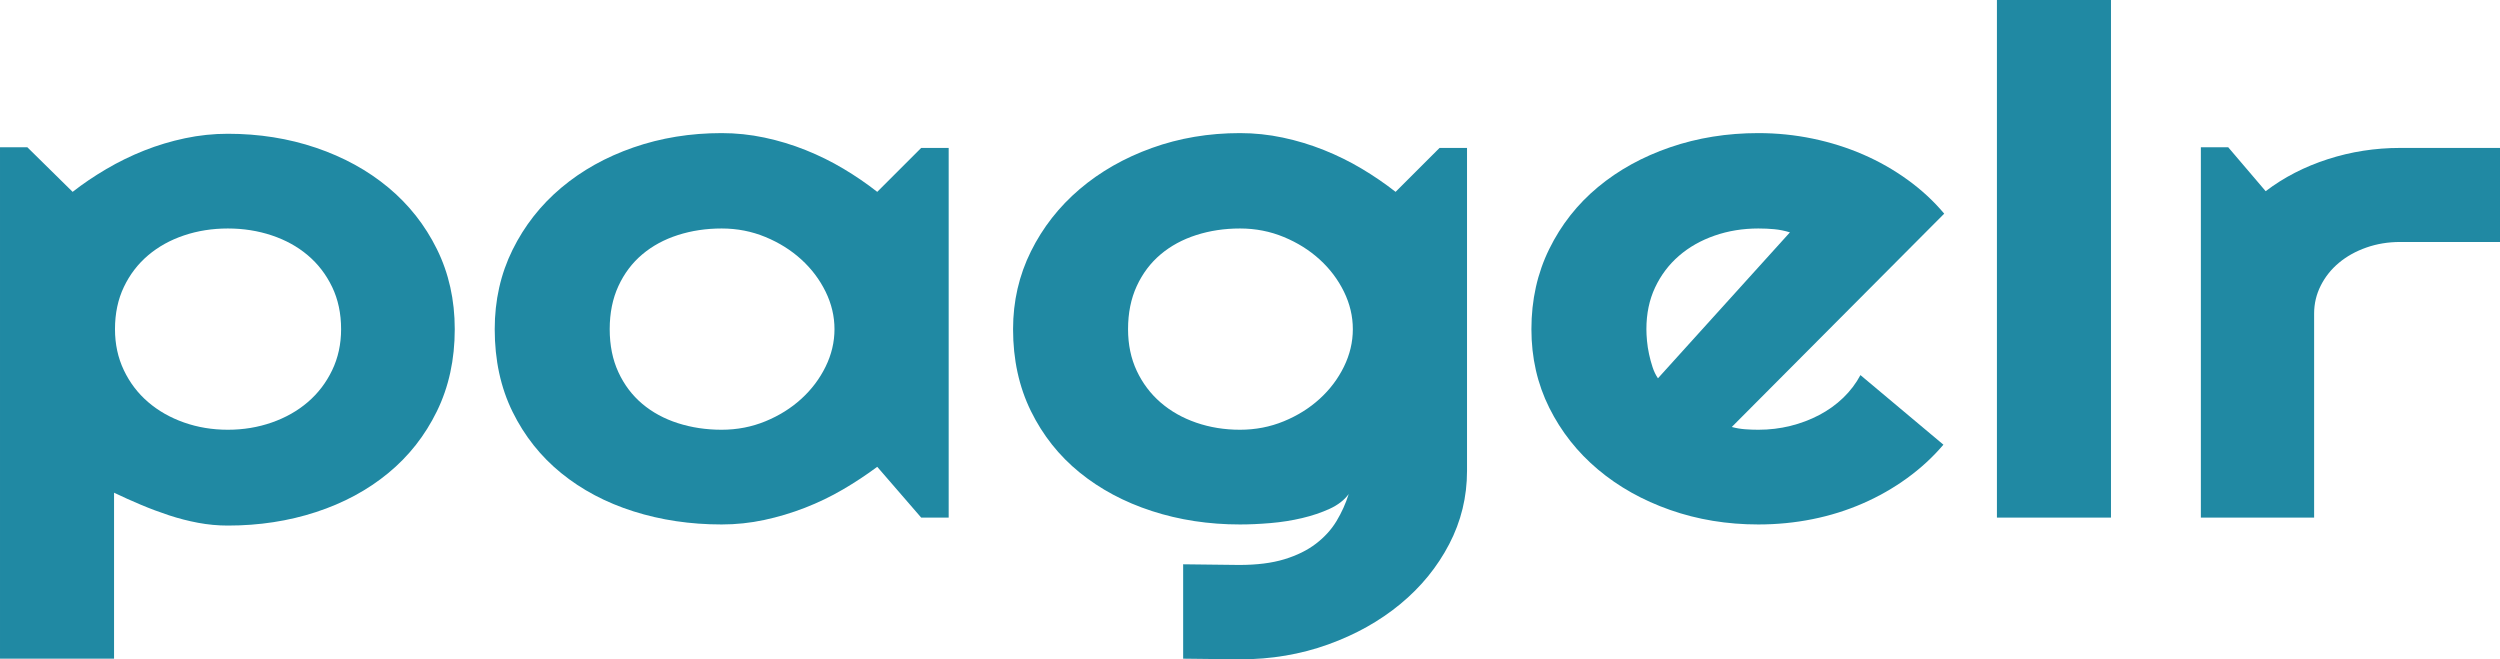 ﻿<?xml version="1.0" encoding="utf-8"?>
<!DOCTYPE svg PUBLIC "-//W3C//DTD SVG 1.1//EN" "http://www.w3.org/Graphics/SVG/1.1/DTD/svg11.dtd">
<svg xmlns="http://www.w3.org/2000/svg" xmlns:xlink="http://www.w3.org/1999/xlink" version="1.1" baseProfile="full" width="538.421" height="142" viewBox="0 0 538.42 142.00" enable-background="new 0 0 538.42 142.00" xml:space="preserve">
	<g>
		<path fill="#2089a3" fill-opacity="1" stroke-width="0.2" stroke-linejoin="round" d="M 24.563,141.857L 0,141.857L 0,31.717L 5.891,31.717L 15.642,41.32C 17.853,39.589 20.269,37.953 22.891,36.411C 25.512,34.87 28.233,33.54 31.055,32.42C 33.876,31.3 36.807,30.418 39.848,29.775C 42.888,29.132 45.962,28.81 49.07,28.81C 55.799,28.81 62.128,29.815 68.057,31.824C 73.986,33.834 79.166,36.678 83.598,40.355C 88.031,44.033 91.529,48.465 94.093,53.652C 96.657,58.839 97.939,64.586 97.939,70.893C 97.939,77.438 96.657,83.332 94.093,88.574C 91.529,93.817 88.031,98.261 83.598,101.907C 79.166,105.553 73.986,108.345 68.057,110.283C 62.128,112.221 55.799,113.19 49.07,113.19C 46.915,113.19 44.78,112.992 42.664,112.594C 40.548,112.197 38.465,111.661 36.416,110.986C 34.367,110.311 32.341,109.552 30.34,108.71C 28.338,107.868 26.413,107.002 24.563,106.113L 24.563,141.857 Z M 73.461,70.893C 73.461,67.509 72.818,64.479 71.531,61.802C 70.244,59.125 68.5,56.853 66.298,54.987C 64.096,53.12 61.509,51.69 58.535,50.697C 55.561,49.704 52.406,49.208 49.07,49.208C 45.733,49.208 42.588,49.704 39.633,50.697C 36.678,51.69 34.1,53.12 31.898,54.987C 29.696,56.853 27.957,59.125 26.679,61.802C 25.402,64.479 24.764,67.509 24.764,70.893C 24.764,74.118 25.402,77.069 26.679,79.745C 27.957,82.422 29.696,84.706 31.898,86.596C 34.1,88.487 36.678,89.952 39.633,90.993C 42.588,92.034 45.733,92.554 49.07,92.554C 52.406,92.554 55.561,92.034 58.535,90.993C 61.509,89.952 64.096,88.487 66.298,86.596C 68.5,84.706 70.244,82.422 71.531,79.745C 72.818,77.069 73.461,74.118 73.461,70.893 Z "/>
		<path fill="#2089a3" fill-opacity="1" stroke-width="0.2" stroke-linejoin="round" d="M 204.314,111.474L 198.394,111.474L 188.929,100.537C 186.604,102.268 184.144,103.893 181.552,105.41C 178.959,106.927 176.233,108.242 173.373,109.354C 170.514,110.466 167.583,111.343 164.58,111.987C 161.578,112.63 158.523,112.952 155.416,112.952C 148.686,112.952 142.357,112.011 136.428,110.128C 130.5,108.246 125.319,105.505 120.887,101.907C 116.454,98.309 112.956,93.904 110.392,88.693C 107.828,83.483 106.546,77.549 106.546,70.893C 106.546,64.681 107.828,58.982 110.392,53.795C 112.956,48.608 116.454,44.152 120.887,40.427C 125.319,36.701 130.5,33.81 136.428,31.753C 142.357,29.695 148.686,28.667 155.416,28.667C 158.523,28.667 161.597,28.989 164.638,29.632C 167.678,30.275 170.628,31.169 173.488,32.313C 176.347,33.457 179.069,34.799 181.652,36.34C 184.235,37.881 186.661,39.541 188.929,41.32L 198.394,31.86L 204.314,31.86L 204.314,111.474 Z M 179.722,70.893C 179.722,68.113 179.083,65.42 177.806,62.815C 176.528,60.209 174.789,57.902 172.587,55.892C 170.385,53.883 167.807,52.266 164.852,51.043C 161.897,49.82 158.752,49.208 155.416,49.208C 152.079,49.208 148.939,49.681 145.993,50.626C 143.048,51.571 140.489,52.961 138.316,54.796C 136.142,56.631 134.431,58.903 133.183,61.611C 131.934,64.32 131.31,67.414 131.31,70.893C 131.31,74.372 131.934,77.462 133.183,80.162C 134.431,82.863 136.142,85.131 138.316,86.966C 140.489,88.801 143.048,90.191 145.993,91.136C 148.939,92.081 152.079,92.554 155.416,92.554C 158.752,92.554 161.897,91.946 164.852,90.731C 167.807,89.516 170.385,87.903 172.587,85.893C 174.789,83.884 176.528,81.576 177.806,78.971C 179.083,76.366 179.722,73.673 179.722,70.893 Z "/>
		<path fill="#2089a3" fill-opacity="1" stroke-width="0.2" stroke-linejoin="round" d="M 291.358,70.893C 291.358,68.113 290.719,65.42 289.442,62.815C 288.165,60.209 286.425,57.902 284.223,55.892C 282.021,53.883 279.443,52.266 276.488,51.043C 273.533,49.82 270.388,49.208 267.052,49.208C 263.716,49.208 260.575,49.681 257.63,50.626C 254.684,51.571 252.125,52.961 249.952,54.796C 247.778,56.631 246.068,58.903 244.819,61.611C 243.57,64.32 242.946,67.414 242.946,70.893C 242.946,74.213 243.57,77.204 244.819,79.865C 246.068,82.525 247.778,84.797 249.952,86.68C 252.125,88.562 254.684,90.012 257.63,91.029C 260.575,92.045 263.716,92.554 267.052,92.554C 270.388,92.554 273.533,91.946 276.488,90.731C 279.443,89.516 282.021,87.903 284.223,85.893C 286.425,83.884 288.165,81.576 289.442,78.971C 290.719,76.366 291.358,73.673 291.358,70.893 Z M 315.95,101.418C 315.95,107.026 314.668,112.289 312.104,117.205C 309.54,122.122 306.037,126.416 301.595,130.085C 297.153,133.755 291.968,136.658 286.039,138.795C 280.11,140.932 273.781,142 267.052,142L 254.813,141.857L 254.813,121.53L 266.88,121.673C 270.693,121.673 273.938,121.264 276.617,120.446C 279.295,119.628 281.559,118.512 283.408,117.098C 285.257,115.684 286.735,114.06 287.841,112.225C 288.946,110.39 289.823,108.448 290.471,106.399C 289.518,107.701 288.15,108.762 286.368,109.58C 284.585,110.398 282.603,111.065 280.42,111.582C 278.237,112.098 275.973,112.455 273.629,112.654C 271.284,112.853 269.092,112.952 267.052,112.952C 260.322,112.952 253.993,111.987 248.064,110.057C 242.136,108.126 236.955,105.362 232.523,101.764C 228.091,98.166 224.592,93.757 222.028,88.538C 219.464,83.32 218.182,77.438 218.182,70.893C 218.182,64.888 219.464,59.304 222.028,54.141C 224.592,48.978 228.091,44.51 232.523,40.736C 236.955,36.964 242.136,34.009 248.064,31.872C 253.993,29.735 260.322,28.667 267.052,28.667C 270.159,28.667 273.233,28.989 276.274,29.632C 279.314,30.275 282.264,31.169 285.124,32.313C 287.984,33.457 290.705,34.799 293.288,36.34C 295.871,37.881 298.297,39.541 300.565,41.32L 310.031,31.86L 315.95,31.86L 315.95,101.418 Z "/>
		<path fill="#2089a3" fill-opacity="1" stroke-width="0.2" stroke-linejoin="round" d="M 372.969,91.958C 373.922,92.212 374.875,92.375 375.828,92.447C 376.782,92.518 377.735,92.554 378.688,92.554C 381.071,92.554 383.368,92.28 385.579,91.732C 387.791,91.184 389.864,90.401 391.799,89.385C 393.734,88.368 395.459,87.129 396.975,85.667C 398.49,84.206 399.725,82.577 400.678,80.782L 418.55,95.771C 416.281,98.44 413.674,100.842 410.729,102.979C 407.784,105.116 404.6,106.931 401.178,108.424C 397.756,109.918 394.153,111.045 390.369,111.808C 386.585,112.571 382.691,112.952 378.688,112.952C 371.958,112.952 365.629,111.911 359.701,109.83C 353.772,107.749 348.591,104.846 344.159,101.12C 339.727,97.395 336.229,92.963 333.665,87.824C 331.101,82.684 329.818,77.041 329.818,70.893C 329.818,64.586 331.101,58.827 333.665,53.616C 336.229,48.406 339.727,43.962 344.159,40.284C 348.591,36.606 353.772,33.751 359.701,31.717C 365.629,29.684 371.958,28.667 378.688,28.667C 382.691,28.667 386.599,29.064 390.412,29.858C 394.225,30.653 397.842,31.793 401.264,33.278C 404.686,34.763 407.888,36.586 410.872,38.747C 413.855,40.907 416.472,43.33 418.721,46.015L 372.969,91.958 Z M 385.494,50.042C 384.35,49.693 383.23,49.466 382.134,49.363C 381.037,49.26 379.889,49.208 378.688,49.208C 375.352,49.208 372.211,49.72 369.266,50.745C 366.32,51.77 363.761,53.223 361.588,55.106C 359.415,56.988 357.704,59.256 356.455,61.909C 355.206,64.562 354.582,67.557 354.582,70.893C 354.582,71.639 354.625,72.481 354.711,73.419C 354.797,74.356 354.944,75.309 355.154,76.278C 355.364,77.247 355.616,78.181 355.912,79.078C 356.207,79.976 356.593,80.774 357.07,81.473L 385.494,50.042 Z "/>
		<rect x="430.074" y="2.28882e-005" fill="#2089a3" fill-opacity="1" stroke-width="0.2" stroke-linejoin="round" width="24.563" height="111.474"/>
		<path fill="#2089a3" fill-opacity="1" stroke-width="0.2" stroke-linejoin="round" d="M 498.388,111.474L 473.996,111.474L 473.996,31.717L 479.887,31.717L 487.951,41.177C 491.878,38.191 496.343,35.891 501.348,34.279C 506.352,32.666 511.532,31.86 516.889,31.86L 538.421,31.86L 538.421,52.115L 516.889,52.115C 514.335,52.115 511.923,52.512 509.654,53.307C 507.386,54.101 505.418,55.193 503.75,56.583C 502.081,57.973 500.771,59.614 499.818,61.504C 498.865,63.394 498.388,65.404 498.388,67.533L 498.388,111.474 Z "/>
	</g>
</svg>
